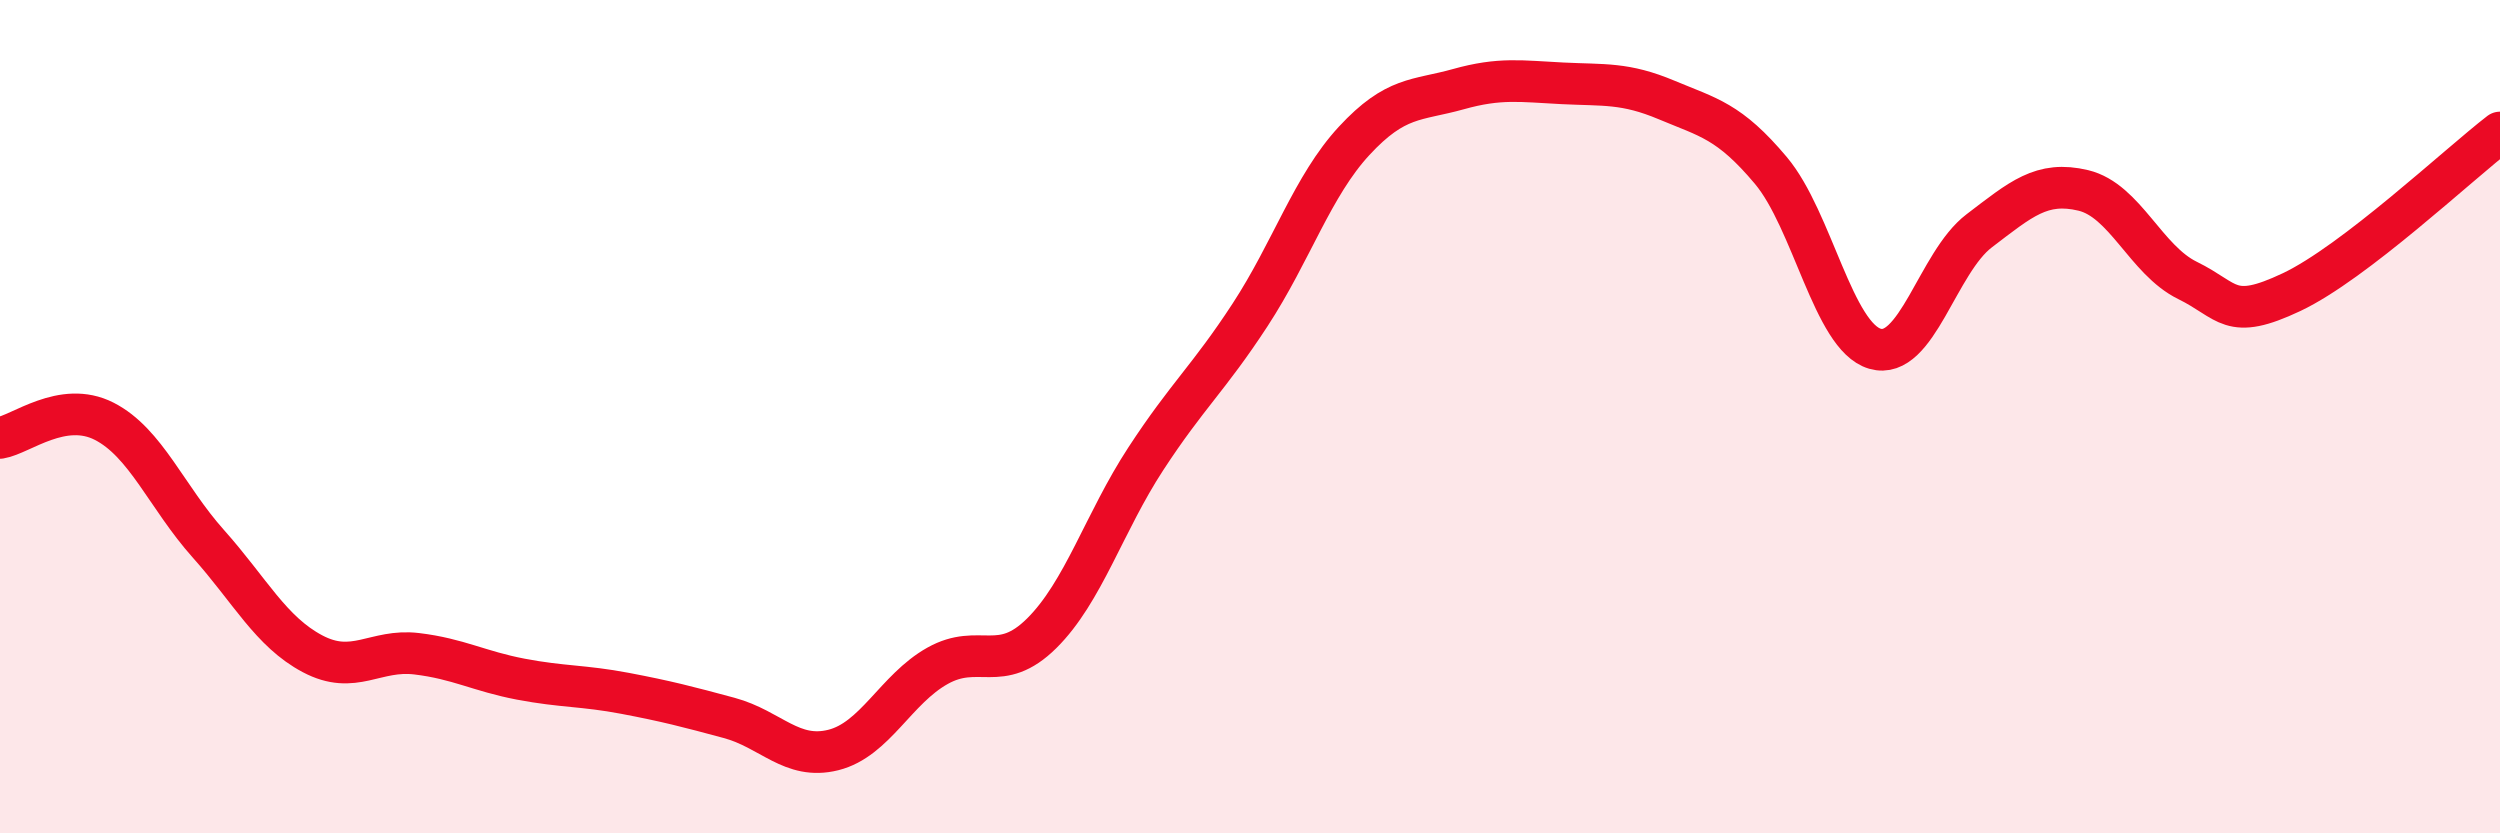 
    <svg width="60" height="20" viewBox="0 0 60 20" xmlns="http://www.w3.org/2000/svg">
      <path
        d="M 0,10.51 C 0.5,10.43 1.5,9.6 2.5,10.11 C 3.5,10.62 4,11.93 5,13.05 C 6,14.17 6.5,15.16 7.5,15.69 C 8.5,16.22 9,15.57 10,15.69 C 11,15.81 11.5,16.11 12.5,16.3 C 13.5,16.49 14,16.45 15,16.64 C 16,16.83 16.5,16.96 17.5,17.23 C 18.5,17.5 19,18.25 20,18 C 21,17.75 21.5,16.54 22.5,15.98 C 23.5,15.42 24,16.19 25,15.2 C 26,14.21 26.5,12.54 27.5,11.01 C 28.5,9.48 29,9.09 30,7.56 C 31,6.03 31.5,4.46 32.5,3.38 C 33.5,2.3 34,2.42 35,2.14 C 36,1.86 36.5,1.95 37.5,2 C 38.5,2.05 39,1.98 40,2.4 C 41,2.82 41.5,2.9 42.5,4.09 C 43.5,5.28 44,8.08 45,8.37 C 46,8.66 46.5,6.3 47.5,5.54 C 48.5,4.78 49,4.33 50,4.57 C 51,4.81 51.5,6.24 52.5,6.73 C 53.5,7.22 53.5,7.72 55,7.01 C 56.5,6.3 59,3.95 60,3.18L60 20L0 20Z"
        fill="#EB0A25"
        opacity="0.1"
        stroke-linecap="round"
        stroke-linejoin="round"
      />
      <path
        d="M 0,10.51 C 0.5,10.43 1.5,9.6 2.5,10.11 C 3.5,10.62 4,11.93 5,13.05 C 6,14.17 6.5,15.16 7.5,15.69 C 8.5,16.22 9,15.57 10,15.69 C 11,15.81 11.5,16.11 12.5,16.3 C 13.5,16.49 14,16.45 15,16.64 C 16,16.83 16.5,16.96 17.5,17.23 C 18.5,17.5 19,18.25 20,18 C 21,17.75 21.5,16.54 22.5,15.98 C 23.5,15.42 24,16.19 25,15.2 C 26,14.21 26.5,12.54 27.5,11.01 C 28.5,9.48 29,9.09 30,7.56 C 31,6.03 31.5,4.46 32.5,3.38 C 33.5,2.3 34,2.42 35,2.14 C 36,1.86 36.5,1.95 37.5,2 C 38.5,2.05 39,1.98 40,2.4 C 41,2.82 41.5,2.9 42.5,4.09 C 43.5,5.28 44,8.08 45,8.37 C 46,8.66 46.5,6.3 47.5,5.54 C 48.5,4.78 49,4.33 50,4.57 C 51,4.81 51.5,6.24 52.5,6.73 C 53.5,7.22 53.5,7.72 55,7.01 C 56.5,6.3 59,3.95 60,3.18"
        stroke="#EB0A25"
        stroke-width="1"
        fill="none"
        stroke-linecap="round"
        stroke-linejoin="round"
      />
    </svg>
  